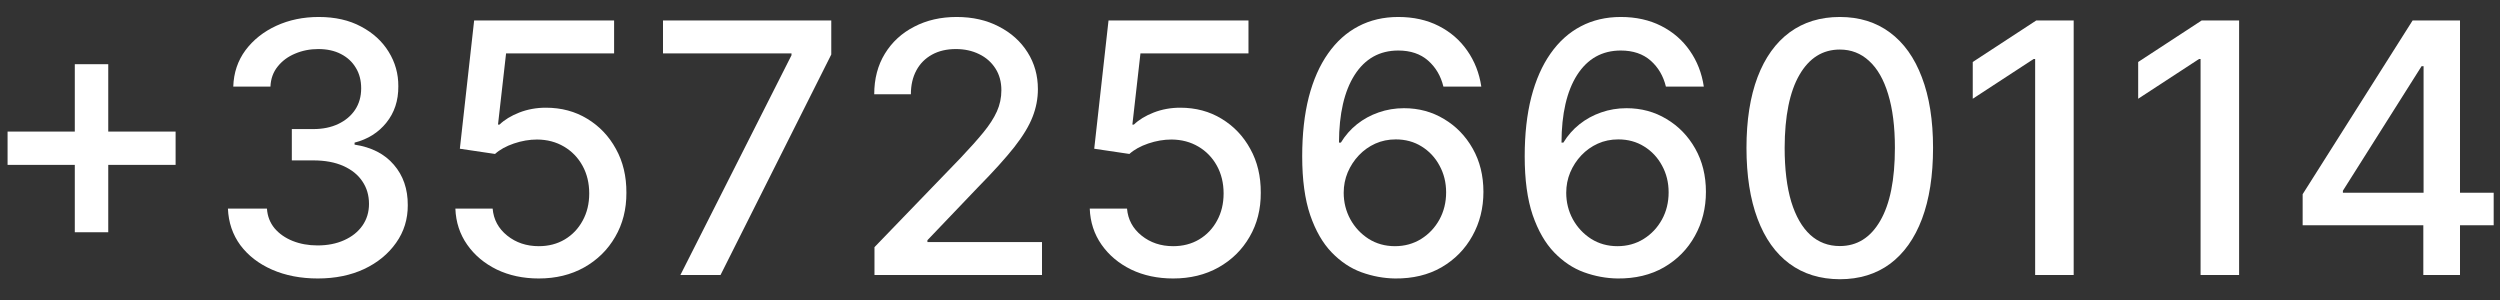 <svg width="100" height="12" viewBox="0 0 100 12" fill="none" xmlns="http://www.w3.org/2000/svg">
<rect x="0" y="0" width="100" height="12" fill="#333333" stroke="none"/>
<path d="M92.106 9.011V7.768L96.505 0.818H97.485V2.648H96.863L93.716 7.629V7.709H99.747V9.011H92.106ZM96.933 11V8.634L96.943 8.067V0.818H98.4V11H96.933Z" fill="white"/>
<path d="M89.564 0.818V11H88.023V2.359H87.963L85.527 3.95V2.479L88.068 0.818H89.564Z" fill="white"/>
<path d="M82.947 0.818V11H81.406V2.359H81.346L78.91 3.95V2.479L81.451 0.818H82.947Z" fill="white"/>
<path d="M73.593 11.169C72.808 11.166 72.136 10.959 71.579 10.548C71.023 10.137 70.597 9.538 70.302 8.753C70.007 7.967 69.859 7.021 69.859 5.914C69.859 4.81 70.007 3.867 70.302 3.085C70.6 2.303 71.028 1.706 71.585 1.295C72.145 0.884 72.814 0.679 73.593 0.679C74.372 0.679 75.04 0.886 75.597 1.3C76.153 1.711 76.579 2.308 76.874 3.09C77.173 3.869 77.322 4.81 77.322 5.914C77.322 7.024 77.174 7.972 76.879 8.758C76.584 9.54 76.158 10.138 75.602 10.553C75.045 10.963 74.375 11.169 73.593 11.169ZM73.593 9.842C74.282 9.842 74.821 9.505 75.209 8.832C75.6 8.16 75.796 7.187 75.796 5.914C75.796 5.069 75.706 4.355 75.527 3.771C75.351 3.185 75.098 2.741 74.766 2.439C74.438 2.134 74.047 1.982 73.593 1.982C72.907 1.982 72.368 2.32 71.977 2.996C71.586 3.672 71.389 4.645 71.386 5.914C71.386 6.763 71.474 7.48 71.649 8.067C71.828 8.65 72.082 9.093 72.41 9.394C72.738 9.692 73.132 9.842 73.593 9.842Z" fill="white"/>
<path d="M64.702 11.139C64.248 11.133 63.8 11.05 63.36 10.891C62.922 10.732 62.525 10.466 62.166 10.095C61.809 9.724 61.522 9.225 61.306 8.599C61.094 7.972 60.988 7.19 60.988 6.252C60.988 5.364 61.076 4.575 61.252 3.886C61.431 3.196 61.688 2.615 62.022 2.141C62.357 1.663 62.761 1.3 63.235 1.052C63.709 0.803 64.241 0.679 64.831 0.679C65.438 0.679 65.976 0.798 66.447 1.037C66.918 1.276 67.299 1.605 67.591 2.026C67.885 2.447 68.073 2.926 68.152 3.463H66.636C66.533 3.039 66.329 2.692 66.025 2.424C65.72 2.156 65.322 2.021 64.831 2.021C64.086 2.021 63.504 2.346 63.086 2.996C62.672 3.645 62.463 4.549 62.46 5.705H62.534C62.71 5.417 62.925 5.172 63.181 4.969C63.439 4.764 63.728 4.607 64.046 4.497C64.367 4.384 64.705 4.328 65.06 4.328C65.65 4.328 66.184 4.472 66.661 4.761C67.141 5.046 67.524 5.44 67.809 5.944C68.094 6.448 68.237 7.024 68.237 7.674C68.237 8.324 68.089 8.912 67.794 9.439C67.503 9.966 67.092 10.383 66.561 10.692C66.031 10.997 65.411 11.146 64.702 11.139ZM64.697 9.847C65.088 9.847 65.438 9.75 65.746 9.558C66.054 9.366 66.298 9.107 66.477 8.783C66.656 8.458 66.745 8.095 66.745 7.694C66.745 7.303 66.658 6.946 66.482 6.625C66.309 6.303 66.071 6.048 65.766 5.859C65.464 5.67 65.12 5.576 64.732 5.576C64.437 5.576 64.163 5.632 63.912 5.745C63.663 5.858 63.444 6.013 63.255 6.212C63.066 6.411 62.917 6.64 62.808 6.898C62.702 7.154 62.649 7.424 62.649 7.709C62.649 8.09 62.737 8.443 62.912 8.768C63.091 9.093 63.335 9.354 63.643 9.553C63.955 9.749 64.306 9.847 64.697 9.847Z" fill="white"/>
<path d="M55.802 11.139C55.348 11.133 54.9 11.05 54.459 10.891C54.022 10.732 53.624 10.466 53.266 10.095C52.908 9.724 52.621 9.225 52.406 8.599C52.194 7.972 52.088 7.19 52.088 6.252C52.088 5.364 52.176 4.575 52.351 3.886C52.53 3.196 52.787 2.615 53.122 2.141C53.457 1.663 53.861 1.3 54.335 1.052C54.809 0.803 55.341 0.679 55.931 0.679C56.538 0.679 57.076 0.798 57.547 1.037C58.017 1.276 58.398 1.605 58.69 2.026C58.985 2.447 59.172 2.926 59.252 3.463H57.736C57.633 3.039 57.429 2.692 57.124 2.424C56.819 2.156 56.422 2.021 55.931 2.021C55.185 2.021 54.603 2.346 54.186 2.996C53.772 3.645 53.563 4.549 53.559 5.705H53.634C53.81 5.417 54.025 5.172 54.28 4.969C54.539 4.764 54.827 4.607 55.145 4.497C55.467 4.384 55.805 4.328 56.16 4.328C56.75 4.328 57.283 4.472 57.761 4.761C58.241 5.046 58.624 5.44 58.909 5.944C59.194 6.448 59.337 7.024 59.337 7.674C59.337 8.324 59.189 8.912 58.894 9.439C58.602 9.966 58.191 10.383 57.661 10.692C57.131 10.997 56.511 11.146 55.802 11.139ZM55.797 9.847C56.188 9.847 56.538 9.75 56.846 9.558C57.154 9.366 57.398 9.107 57.577 8.783C57.755 8.458 57.845 8.095 57.845 7.694C57.845 7.303 57.757 6.946 57.581 6.625C57.409 6.303 57.17 6.048 56.866 5.859C56.564 5.67 56.219 5.576 55.831 5.576C55.536 5.576 55.263 5.632 55.011 5.745C54.763 5.858 54.544 6.013 54.355 6.212C54.166 6.411 54.017 6.64 53.907 6.898C53.801 7.154 53.748 7.424 53.748 7.709C53.748 8.09 53.836 8.443 54.012 8.768C54.191 9.093 54.434 9.354 54.743 9.553C55.054 9.749 55.406 9.847 55.797 9.847Z" fill="white"/>
<path d="M46.926 11.139C46.303 11.139 45.742 11.02 45.245 10.781C44.752 10.539 44.357 10.208 44.062 9.787C43.767 9.366 43.61 8.885 43.59 8.345H45.081C45.118 8.783 45.312 9.142 45.663 9.424C46.014 9.706 46.435 9.847 46.926 9.847C47.317 9.847 47.663 9.757 47.965 9.578C48.27 9.396 48.508 9.146 48.681 8.827C48.856 8.509 48.944 8.146 48.944 7.739C48.944 7.324 48.855 6.955 48.676 6.63C48.497 6.305 48.25 6.05 47.935 5.864C47.623 5.679 47.266 5.584 46.861 5.581C46.553 5.581 46.243 5.634 45.931 5.74C45.62 5.846 45.368 5.985 45.176 6.158L43.769 5.949L44.341 0.818H49.939V2.136H45.618L45.295 4.984H45.355C45.554 4.792 45.817 4.631 46.145 4.502C46.477 4.373 46.831 4.308 47.209 4.308C47.829 4.308 48.381 4.456 48.865 4.751C49.352 5.046 49.735 5.448 50.013 5.959C50.295 6.466 50.434 7.049 50.431 7.709C50.434 8.368 50.285 8.957 49.983 9.474C49.685 9.991 49.271 10.398 48.74 10.697C48.213 10.992 47.608 11.139 46.926 11.139Z" fill="white"/>
<path d="M34.979 11V9.886L38.424 6.317C38.792 5.929 39.095 5.589 39.334 5.298C39.576 5.003 39.756 4.723 39.876 4.457C39.995 4.192 40.055 3.91 40.055 3.612C40.055 3.274 39.975 2.982 39.816 2.737C39.657 2.489 39.44 2.298 39.165 2.165C38.89 2.03 38.58 1.962 38.235 1.962C37.87 1.962 37.552 2.036 37.281 2.185C37.009 2.335 36.8 2.545 36.654 2.817C36.508 3.089 36.435 3.407 36.435 3.771H34.969C34.969 3.152 35.111 2.61 35.396 2.146C35.681 1.682 36.072 1.322 36.57 1.067C37.067 0.808 37.632 0.679 38.265 0.679C38.905 0.679 39.468 0.807 39.955 1.062C40.446 1.314 40.829 1.658 41.104 2.096C41.379 2.53 41.516 3.021 41.516 3.567C41.516 3.945 41.445 4.315 41.303 4.676C41.163 5.037 40.92 5.44 40.572 5.884C40.224 6.325 39.74 6.86 39.12 7.49L37.097 9.608V9.683H41.68V11H34.979Z" fill="white"/>
<path d="M27.216 11L31.66 2.21V2.136H26.52V0.818H33.251V2.18L28.821 11H27.216Z" fill="white"/>
<path d="M21.551 11.139C20.928 11.139 20.367 11.02 19.87 10.781C19.377 10.539 18.982 10.208 18.687 9.787C18.392 9.366 18.235 8.885 18.215 8.345H19.706C19.743 8.783 19.937 9.142 20.288 9.424C20.639 9.706 21.06 9.847 21.551 9.847C21.942 9.847 22.288 9.757 22.59 9.578C22.895 9.396 23.133 9.146 23.306 8.827C23.481 8.509 23.569 8.146 23.569 7.739C23.569 7.324 23.48 6.955 23.301 6.63C23.122 6.305 22.875 6.05 22.56 5.864C22.248 5.679 21.89 5.584 21.486 5.581C21.178 5.581 20.868 5.634 20.556 5.74C20.245 5.846 19.993 5.985 19.801 6.158L18.394 5.949L18.966 0.818H24.564V2.136H20.243L19.92 4.984H19.98C20.179 4.792 20.442 4.631 20.77 4.502C21.102 4.373 21.456 4.308 21.834 4.308C22.454 4.308 23.006 4.456 23.49 4.751C23.977 5.046 24.36 5.448 24.638 5.959C24.92 6.466 25.059 7.049 25.056 7.709C25.059 8.368 24.91 8.957 24.608 9.474C24.31 9.991 23.896 10.398 23.365 10.697C22.838 10.992 22.233 11.139 21.551 11.139Z" fill="white"/>
<path d="M12.712 11.139C12.029 11.139 11.419 11.021 10.882 10.786C10.348 10.551 9.926 10.224 9.614 9.807C9.306 9.386 9.14 8.899 9.117 8.345H10.678C10.698 8.647 10.799 8.909 10.982 9.131C11.167 9.349 11.409 9.518 11.707 9.638C12.006 9.757 12.337 9.817 12.702 9.817C13.103 9.817 13.457 9.747 13.766 9.608C14.077 9.469 14.321 9.275 14.496 9.026C14.672 8.774 14.76 8.484 14.76 8.156C14.76 7.815 14.672 7.515 14.496 7.256C14.324 6.995 14.07 6.789 13.736 6.64C13.404 6.491 13.003 6.416 12.533 6.416H11.673V5.163H12.533C12.911 5.163 13.242 5.095 13.527 4.96C13.815 4.824 14.041 4.635 14.203 4.393C14.366 4.147 14.447 3.861 14.447 3.533C14.447 3.218 14.376 2.944 14.233 2.712C14.094 2.477 13.895 2.293 13.636 2.16C13.381 2.028 13.079 1.962 12.732 1.962C12.4 1.962 12.09 2.023 11.802 2.146C11.517 2.265 11.285 2.437 11.106 2.663C10.927 2.885 10.831 3.152 10.818 3.463H9.331C9.348 2.913 9.51 2.429 9.818 2.011C10.13 1.594 10.541 1.267 11.051 1.032C11.562 0.797 12.128 0.679 12.751 0.679C13.404 0.679 13.968 0.807 14.442 1.062C14.919 1.314 15.287 1.65 15.546 2.071C15.807 2.492 15.937 2.953 15.933 3.453C15.937 4.023 15.777 4.507 15.456 4.905C15.138 5.303 14.713 5.569 14.183 5.705V5.785C14.859 5.888 15.383 6.156 15.754 6.59C16.129 7.024 16.314 7.563 16.311 8.206C16.314 8.766 16.159 9.268 15.844 9.712C15.532 10.156 15.106 10.506 14.566 10.761C14.026 11.013 13.408 11.139 12.712 11.139Z" fill="white"/>
<path d="M2.992 9.29V2.568H4.33V9.29H2.992ZM0.303 6.595V5.263H7.024V6.595H0.303Z" fill="white"/>
</svg>
